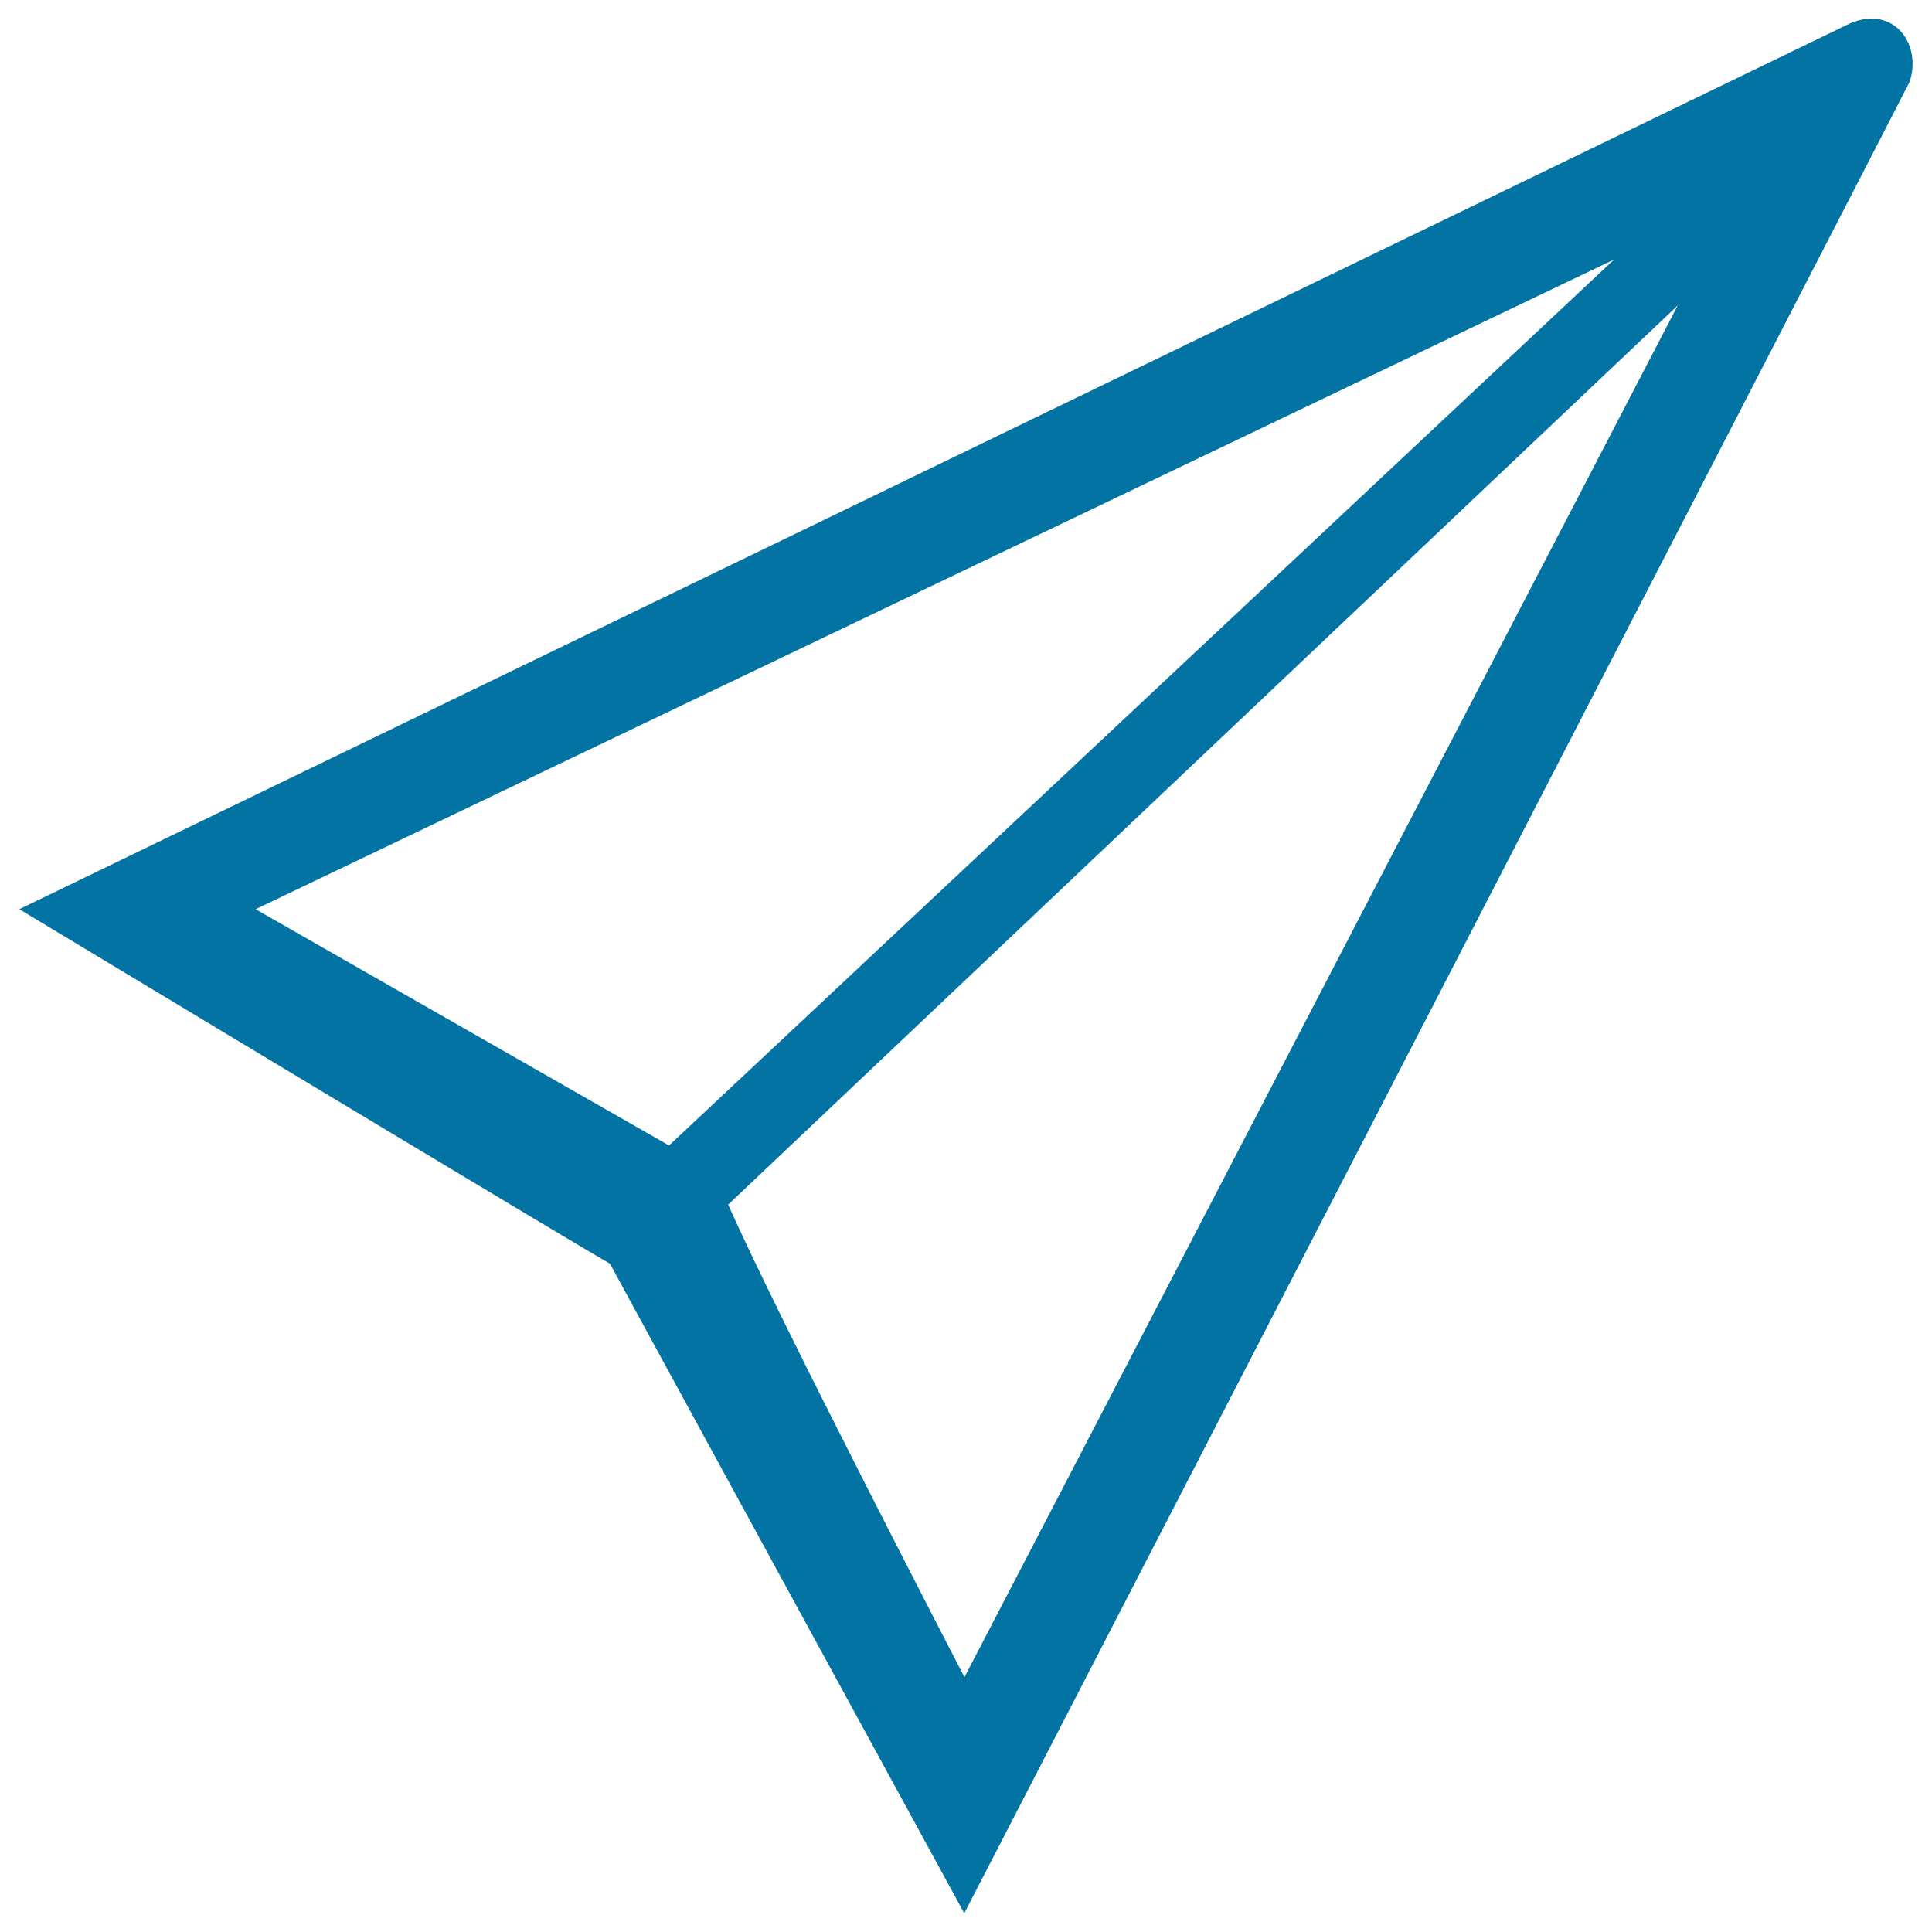 <svg xmlns="http://www.w3.org/2000/svg" viewBox="0 0 1000 1000" style="fill:#0273a2">
<title>Paper Airplane Outline SVG icon</title>
<g><g id="_x31_0_33_"><g><path d="M957.8,12C922.4,29.2,10,470.6,10,470.6s307.3,185.2,305.7,183.4c-0.5-0.6,183.4,336.3,183.4,336.3S980.7,57.9,988.3,42.6C995,23.5,980.7,2.5,957.8,12z M132.3,470.6l703.2-336.3L346.3,592.9C346.2,592.8,132.3,470.6,132.3,470.6z M499.2,868.1c0,0-95.6-184.2-122.3-244.6l491.5-465.4L499.2,868.1z"/></g></g></g>
</svg>